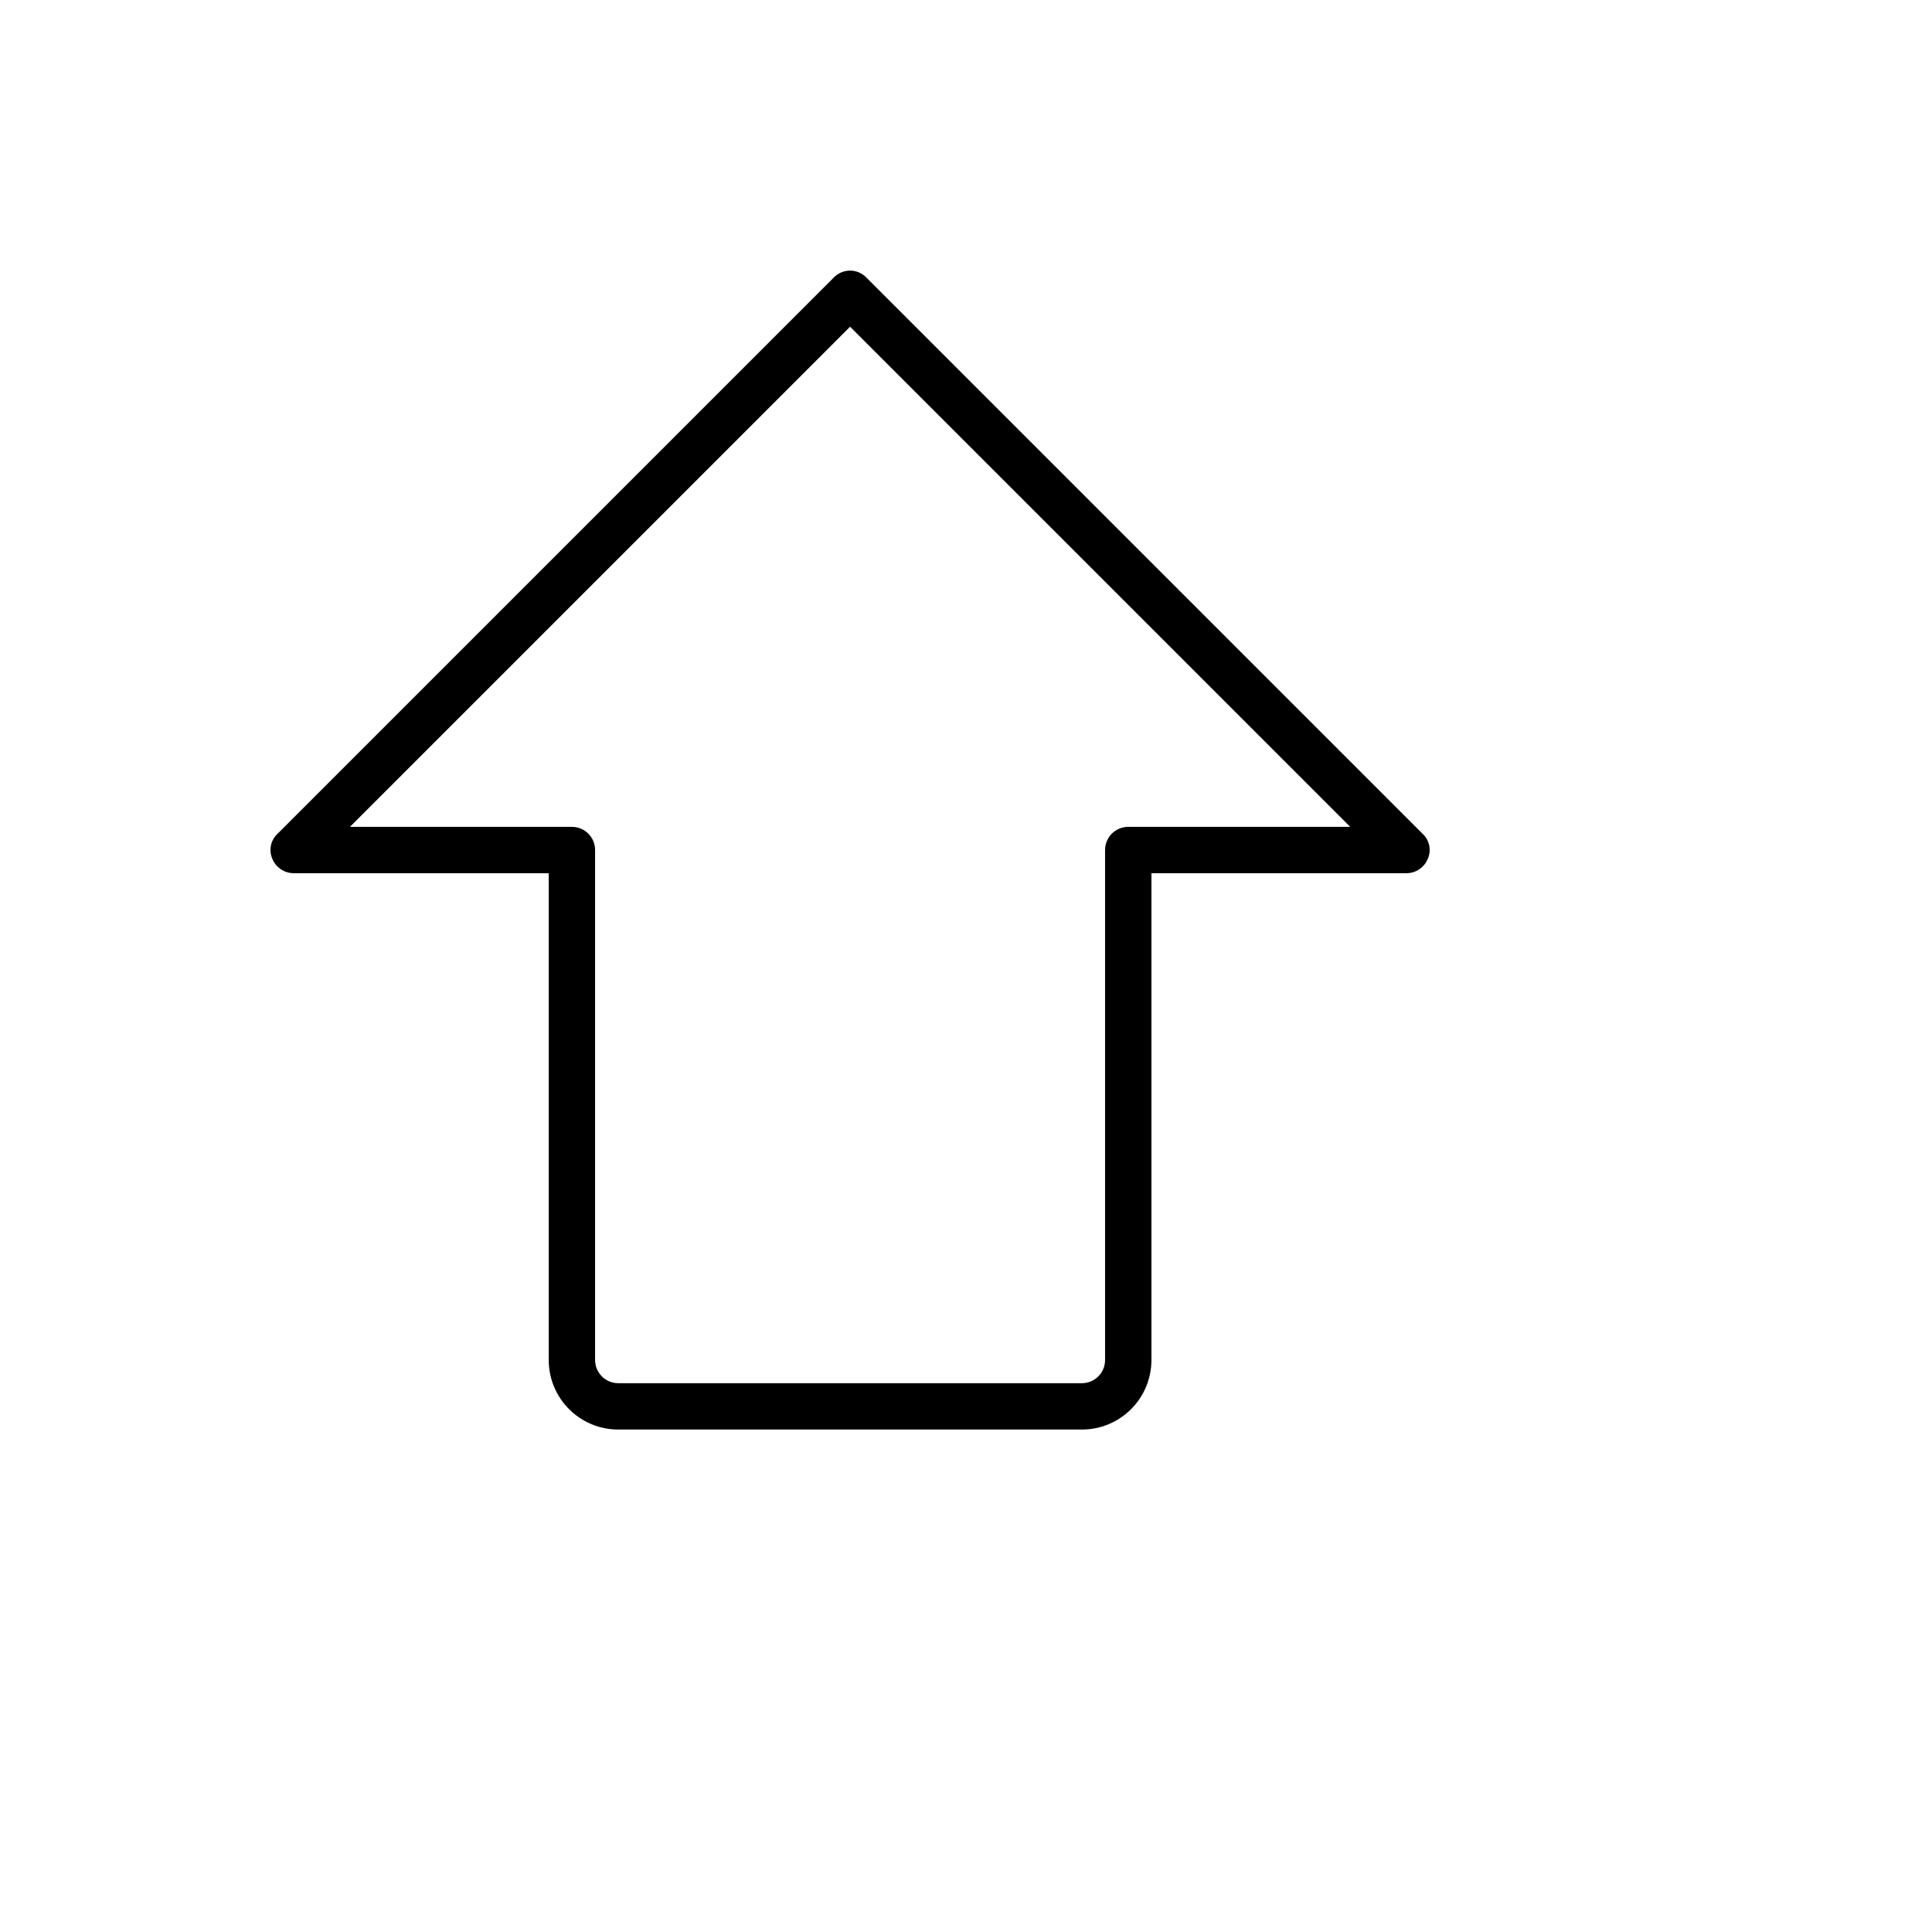 <svg xmlns="http://www.w3.org/2000/svg" version="1.1" xmlns:xlink="http://www.w3.org/1999/xlink" width="100%" height="100%" id="svgWorkerArea" viewBox="-25 -25 625 625" xmlns:idraw="https://idraw.muisca.co" style="background: white;"><defs id="defsdoc"><pattern id="patternBool" x="0" y="0" width="10" height="10" patternUnits="userSpaceOnUse" patternTransform="rotate(35)"><circle cx="5" cy="5" r="4" style="stroke: none;fill: #ff000070;"></circle></pattern></defs><g id="fileImp-135782358" class="cosito"><path id="pathImp-639722443" class="grouped" d="M435.222 244.737C435.222 244.737 255.249 64.764 255.249 64.764 252.377 61.801 247.623 61.801 244.751 64.764 244.751 64.764 64.778 244.737 64.778 244.737 62.562 246.794 61.886 250.025 63.091 252.798 64.234 255.626 66.977 257.479 70.027 257.485 70.027 257.485 152.515 257.485 152.515 257.485 152.515 257.485 152.515 414.962 152.515 414.962 152.515 427.386 162.587 437.458 175.011 437.458 175.011 437.458 324.989 437.458 324.989 437.458 337.413 437.458 347.485 427.386 347.485 414.962 347.485 414.962 347.485 257.485 347.485 257.485 347.485 257.485 429.973 257.485 429.973 257.485 433.023 257.479 435.765 255.626 436.909 252.798 438.115 250.025 437.438 246.794 435.222 244.737 435.222 244.737 435.222 244.737 435.222 244.737M339.986 242.487C335.845 242.487 332.488 245.845 332.488 249.986 332.488 249.986 332.488 414.962 332.488 414.962 332.488 419.103 329.13 422.46 324.989 422.46 324.989 422.46 175.011 422.46 175.011 422.46 170.87 422.46 167.512 419.103 167.512 414.962 167.512 414.962 167.512 249.986 167.512 249.986 167.512 245.845 164.155 242.487 160.014 242.487 160.014 242.487 88.212 242.487 88.212 242.487 88.212 242.487 250 80.699 250 80.699 250 80.699 411.788 242.487 411.788 242.487 411.788 242.487 339.986 242.487 339.986 242.487"></path></g></svg>
